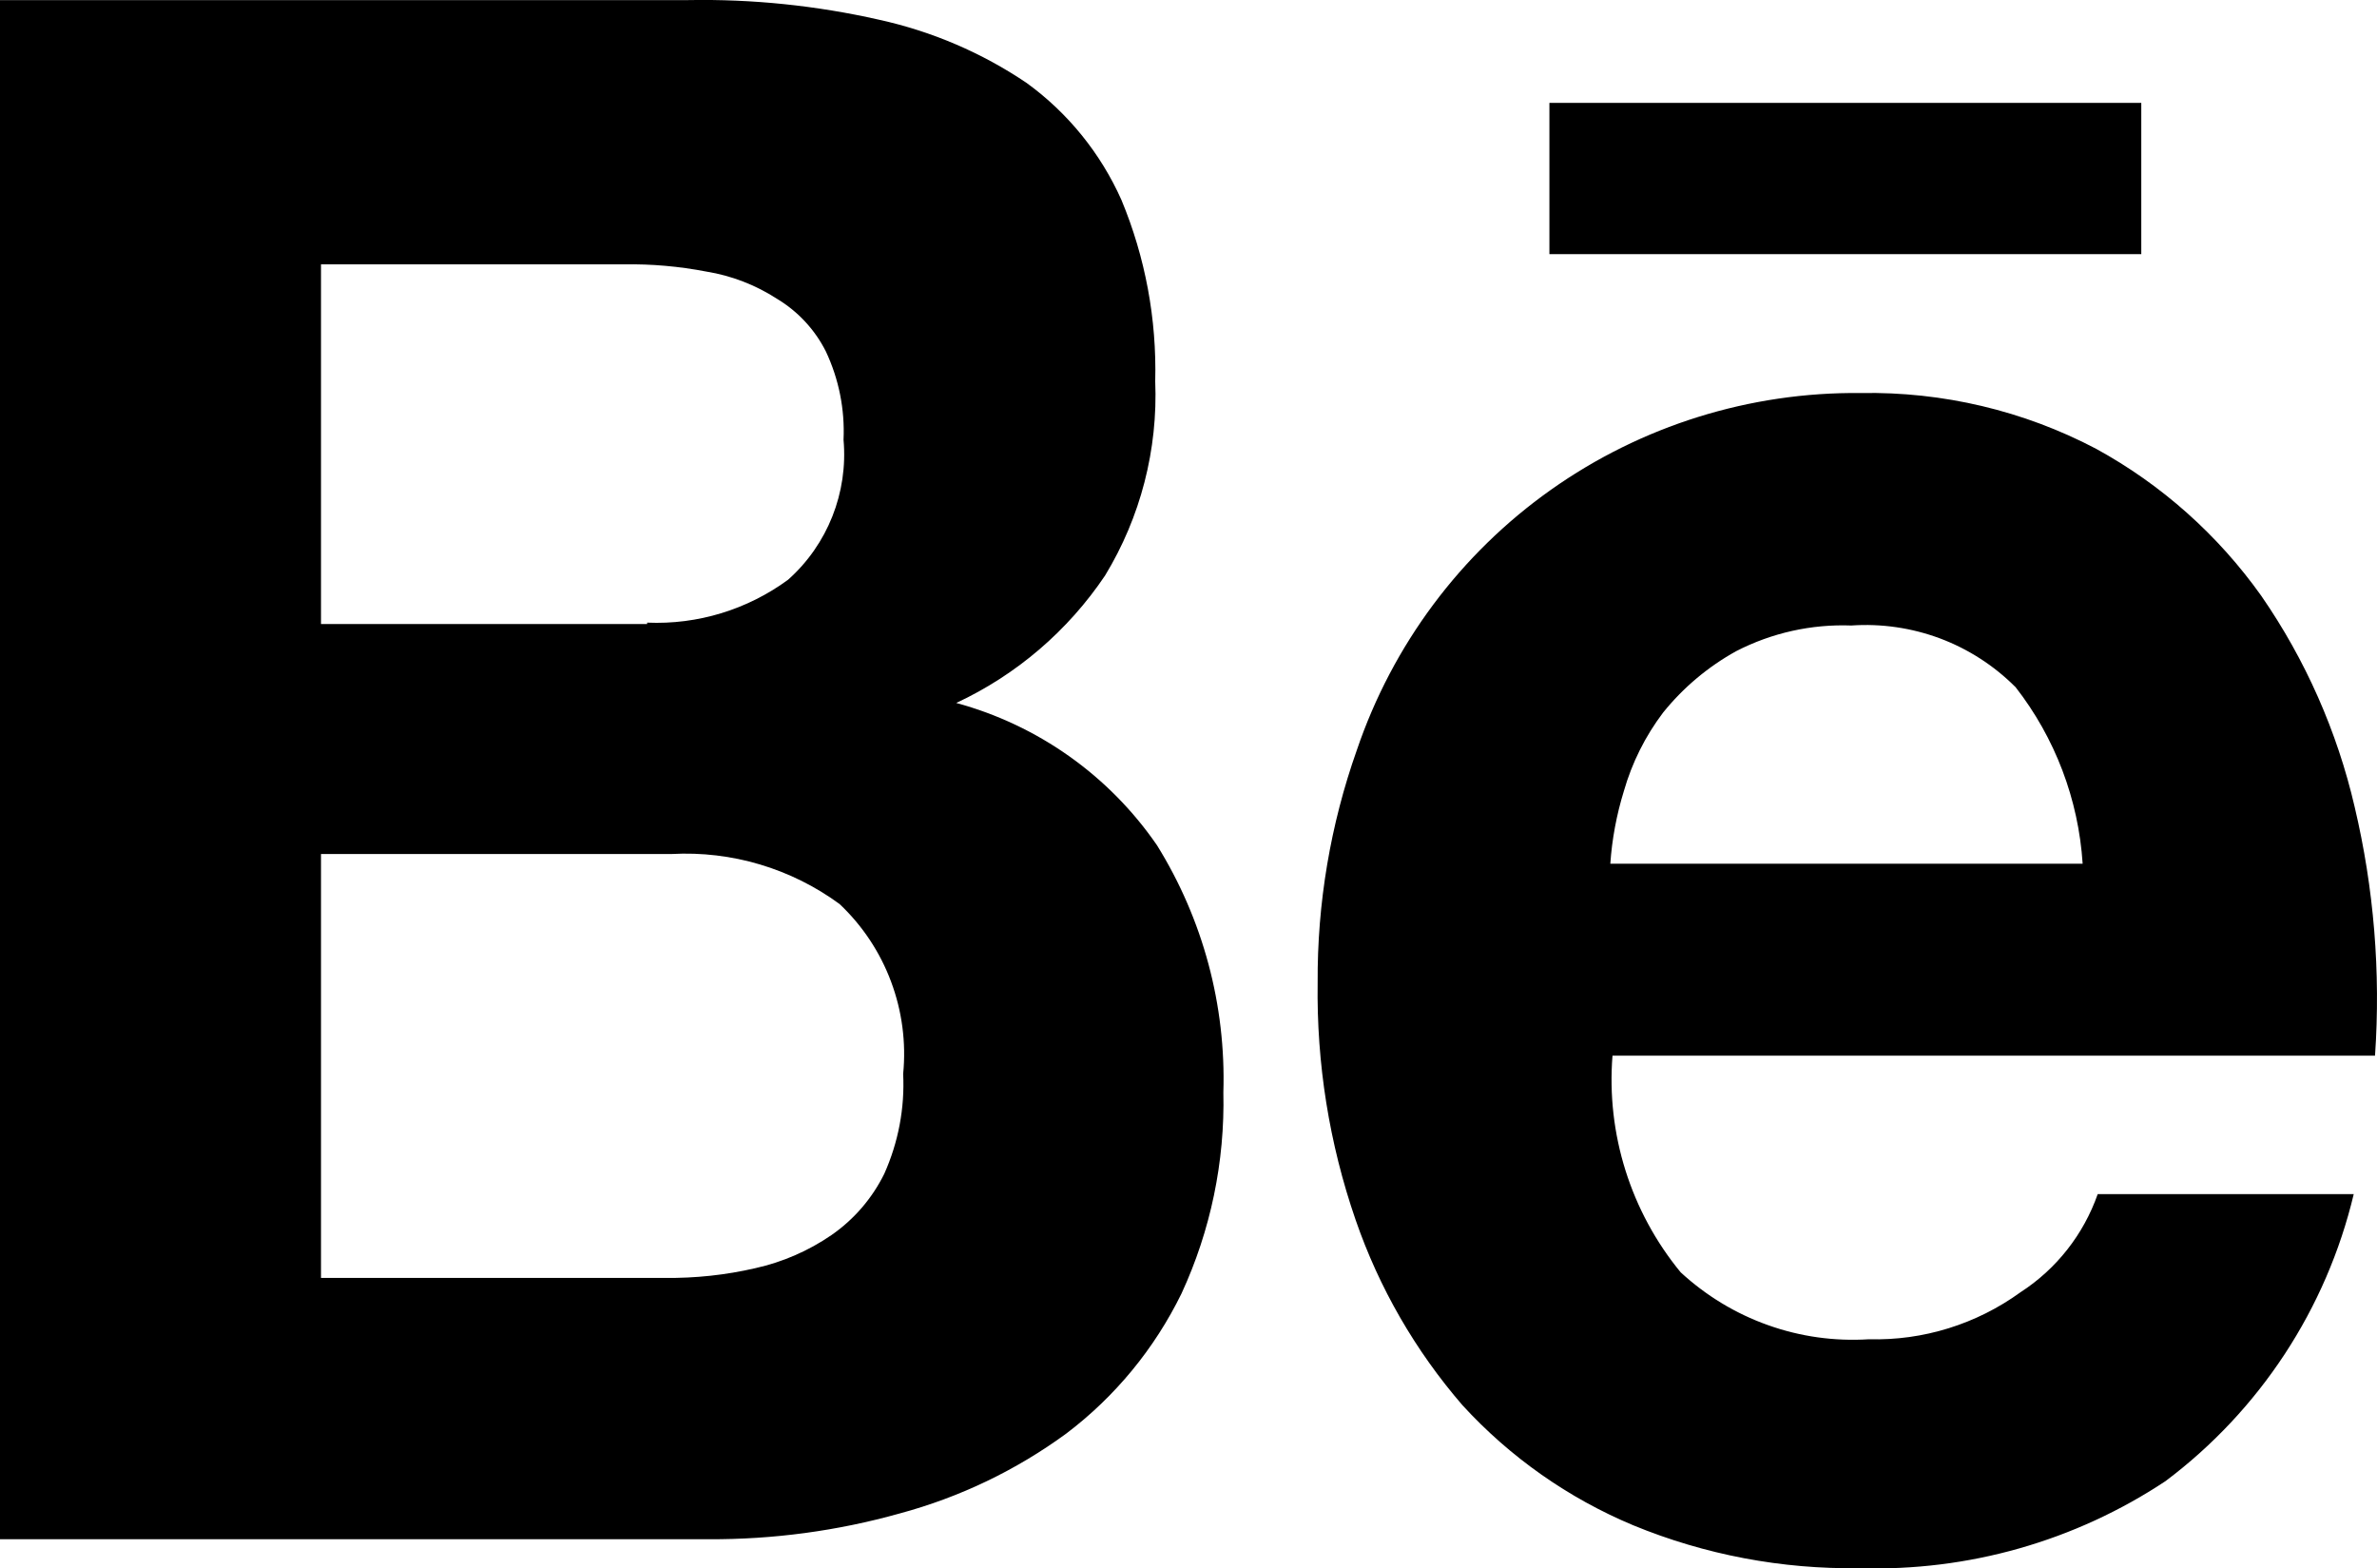 <?xml version="1.0" encoding="utf-8"?>
<svg xmlns="http://www.w3.org/2000/svg" fill="none" height="100%" overflow="visible" preserveAspectRatio="none" style="display: block;" viewBox="0 0 24 15.835" width="100%">
<path d="M16.969 12.845C17.224 13.08 17.523 13.262 17.85 13.378C18.177 13.495 18.524 13.543 18.87 13.521C19.419 13.536 19.957 13.368 20.401 13.046C20.763 12.812 21.037 12.463 21.18 12.056H23.765C23.489 13.214 22.817 14.238 21.865 14.953C20.951 15.559 19.871 15.866 18.774 15.832C17.991 15.844 17.214 15.697 16.49 15.399C15.835 15.125 15.247 14.712 14.767 14.188C14.291 13.638 13.924 13.002 13.687 12.315C13.421 11.545 13.292 10.735 13.304 9.921C13.299 9.121 13.433 8.326 13.7 7.572C14.06 6.512 14.745 5.592 15.659 4.945C16.573 4.298 17.668 3.956 18.788 3.968C19.615 3.953 20.432 4.146 21.164 4.531C21.825 4.893 22.395 5.401 22.832 6.016C23.278 6.661 23.598 7.385 23.775 8.149C23.969 8.97 24.038 9.815 23.98 10.658H16.281C16.218 11.447 16.465 12.232 16.969 12.845ZM6.947 0.001C7.595 -0.011 8.243 0.056 8.875 0.199C9.408 0.316 9.913 0.532 10.365 0.837C10.783 1.14 11.113 1.548 11.323 2.019C11.564 2.598 11.68 3.222 11.664 3.849C11.692 4.539 11.516 5.221 11.158 5.81C10.783 6.368 10.264 6.813 9.655 7.097C10.48 7.321 11.198 7.83 11.682 8.534C12.146 9.281 12.379 10.149 12.352 11.028C12.368 11.729 12.223 12.424 11.929 13.06C11.657 13.616 11.259 14.1 10.766 14.473C10.259 14.844 9.689 15.117 9.083 15.28C8.456 15.456 7.807 15.543 7.155 15.54H0V0.001H6.947ZM6.712 12.902C7.021 12.905 7.327 12.873 7.628 12.803C7.902 12.742 8.162 12.629 8.394 12.47C8.622 12.312 8.805 12.1 8.928 11.851C9.07 11.534 9.136 11.188 9.119 10.842C9.15 10.527 9.108 10.208 8.997 9.911C8.886 9.613 8.708 9.345 8.477 9.127C7.987 8.768 7.388 8.589 6.781 8.622H3.241V12.902H6.712ZM20.347 6.934C20.132 6.719 19.872 6.552 19.587 6.445C19.302 6.339 18.997 6.294 18.693 6.315C18.29 6.3 17.889 6.389 17.53 6.574C17.246 6.731 16.995 6.942 16.792 7.194C16.612 7.432 16.478 7.7 16.396 7.986C16.322 8.226 16.276 8.471 16.259 8.72H21.028C20.986 8.071 20.75 7.449 20.349 6.935L20.347 6.934ZM6.534 6.286C7.044 6.308 7.545 6.155 7.957 5.853C8.356 5.498 8.564 4.973 8.517 4.44C8.531 4.133 8.47 3.828 8.339 3.549C8.228 3.328 8.056 3.143 7.844 3.016C7.629 2.877 7.386 2.783 7.133 2.742C6.858 2.689 6.578 2.664 6.298 2.669H3.241V6.3H6.534V6.286ZM21.62 1.039H15.644V2.566H21.62V1.039Z" fill="black" id="Vector"/>
</svg>